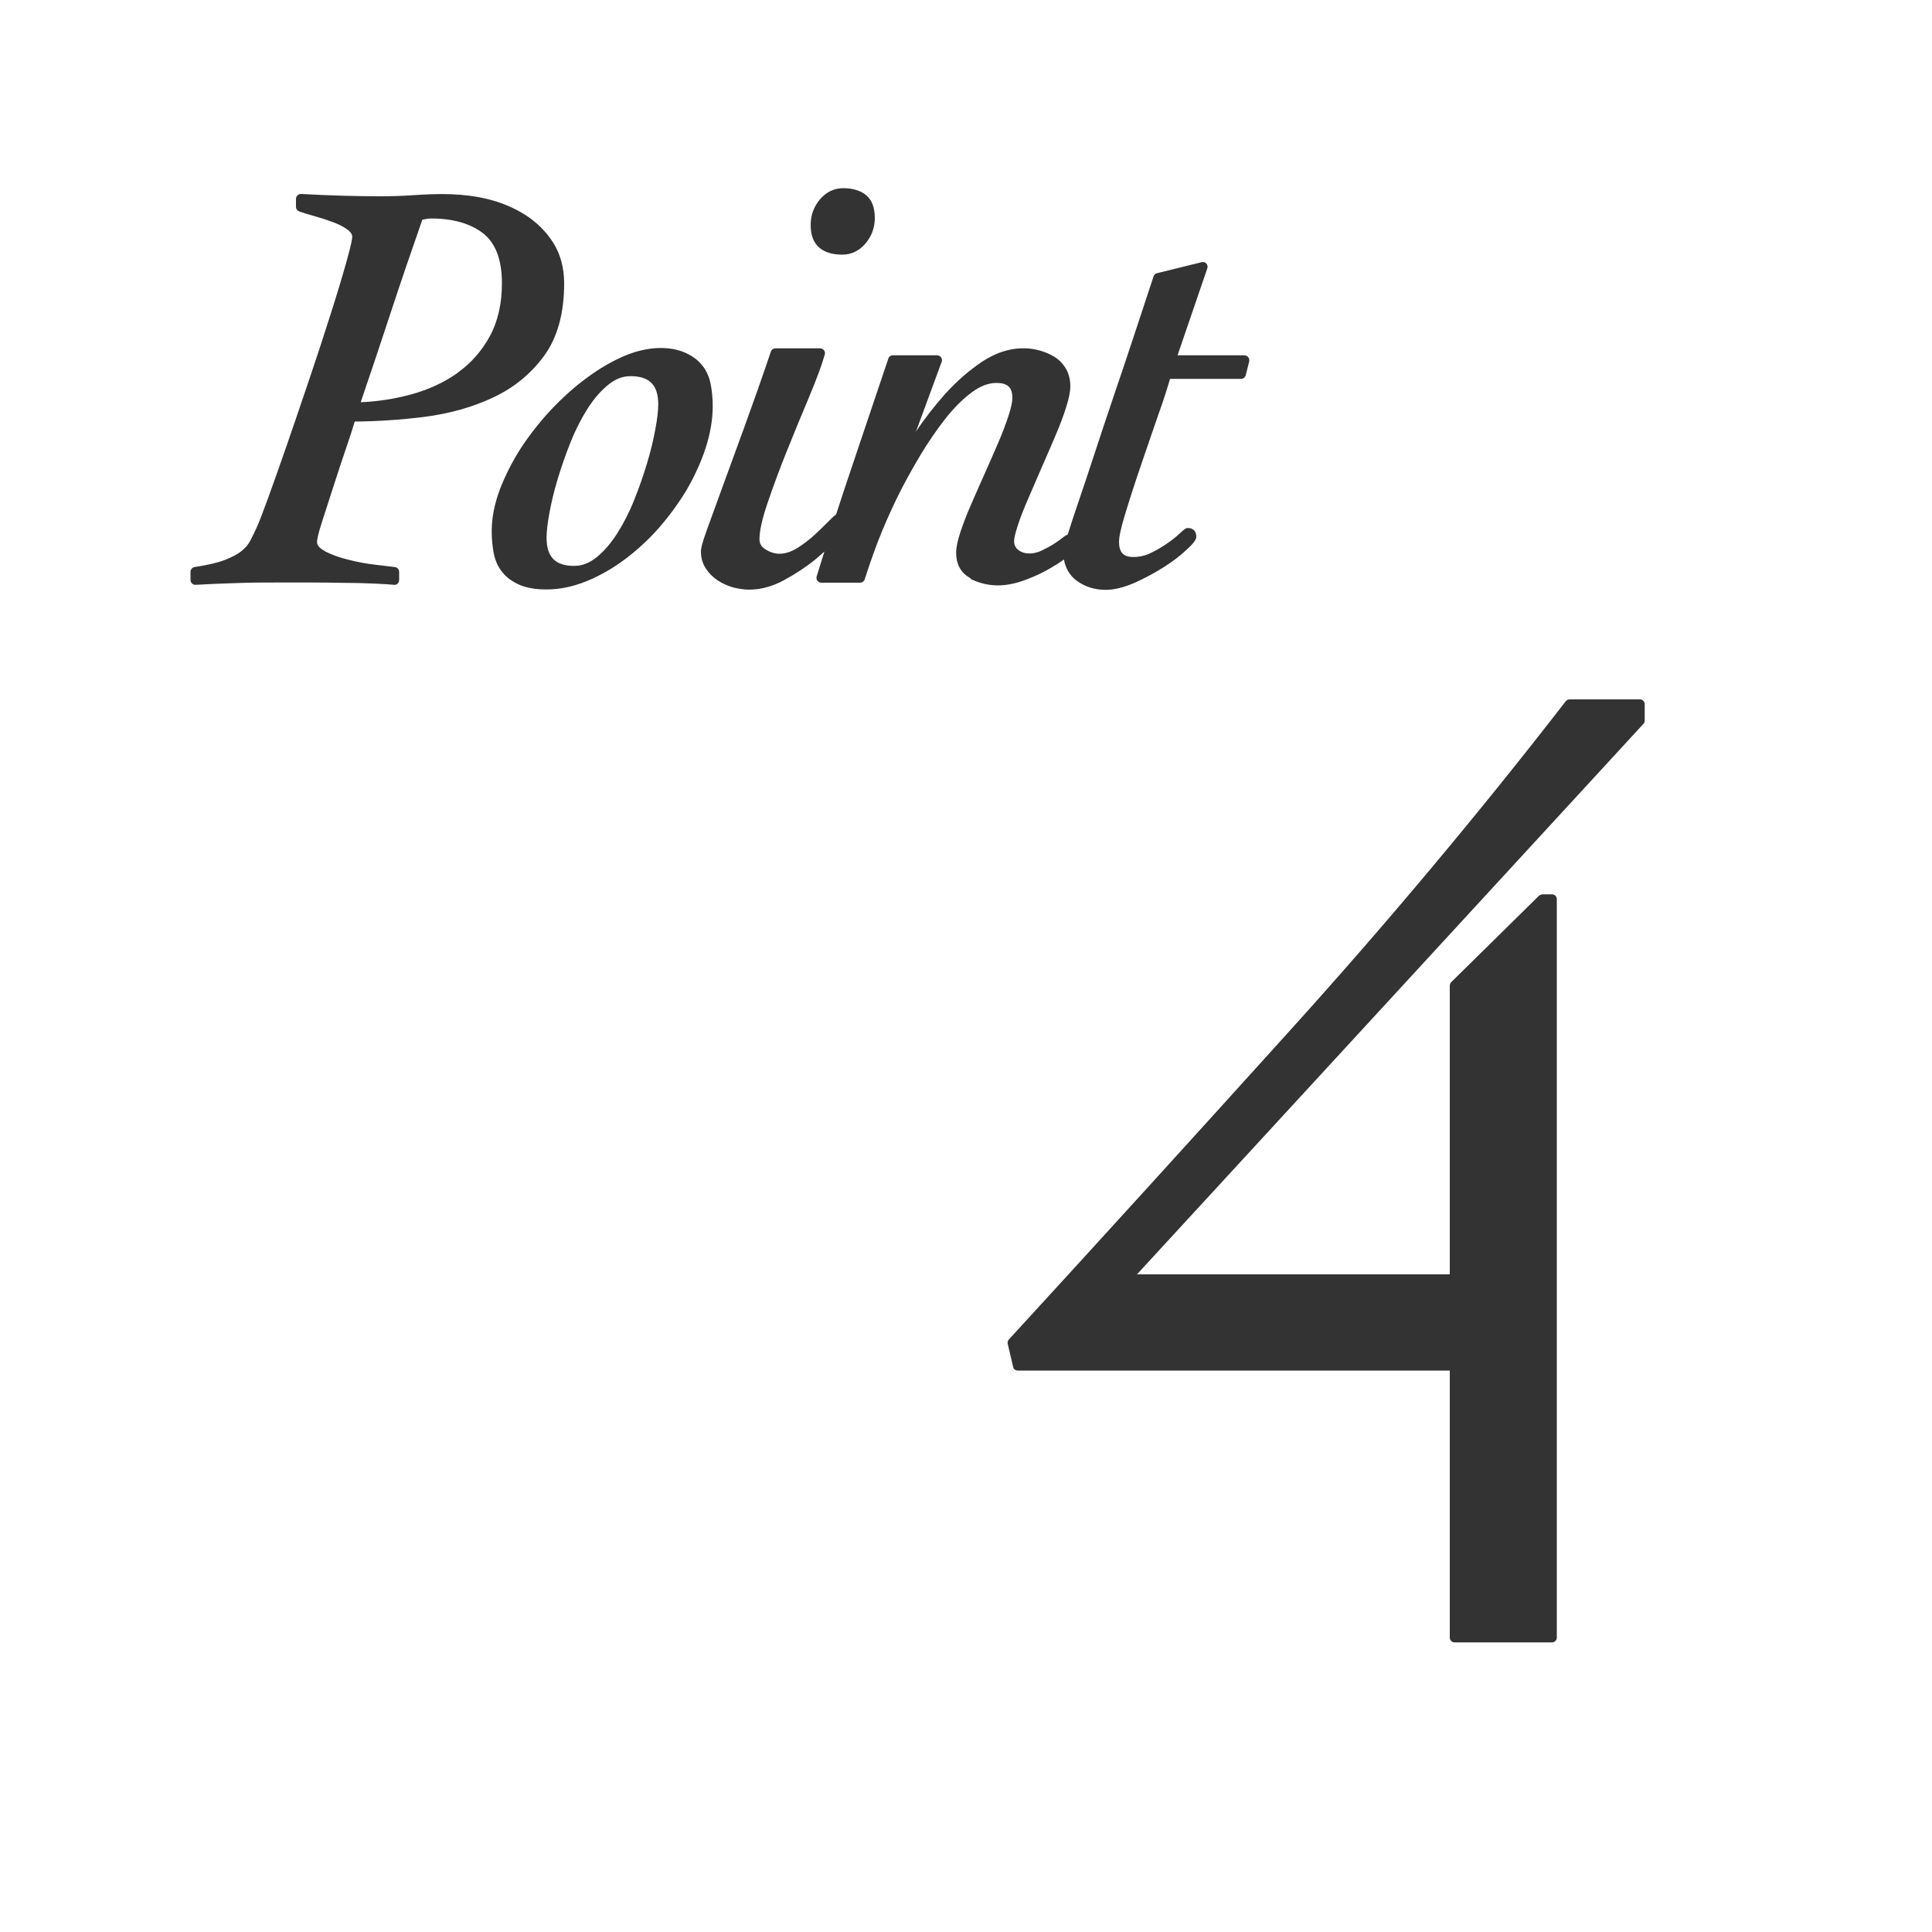 <?xml version="1.0" encoding="UTF-8"?>
<svg id="_レイヤー_2" data-name="レイヤー_2" xmlns="http://www.w3.org/2000/svg" viewBox="0 0 100 100">
  <rect x="0" y="0" width="100" height="100" fill="#333333" stroke="none"/>
  <defs>
    <style>
      .cls-1 {
        fill: #fff;
      }
    </style>
  </defs>
  <g id="_レイヤー_1-2" data-name="レイヤー_1">
    <g>
      <path class="cls-1" d="M23.69,19.29c.69-.49,1.25-1.13,1.67-1.9.41-.76.62-1.68.62-2.73,0-1.21-.33-2.08-.97-2.58-.66-.51-1.56-.77-2.68-.77-.09,0-.18,0-.29.03-.06.01-.12.02-.18.03-.55,1.57-1.1,3.18-1.63,4.79-.5,1.53-1.03,3.1-1.56,4.66.91-.04,1.78-.18,2.59-.4.92-.25,1.74-.63,2.44-1.13Z"/>
      <path class="cls-1" d="M0,0v100h100V0H0ZM42.44,10.32c.33-.39.74-.58,1.21-.58s.89.12,1.18.36c.3.25.45.65.45,1.18,0,.5-.16.94-.48,1.32-.33.39-.74.58-1.21.58-.5,0-.9-.12-1.18-.36-.3-.25-.45-.65-.45-1.18,0-.5.16-.94.48-1.32ZM16.81,28.53c.35.18.76.33,1.22.44.47.12.94.21,1.4.26.47.06.8.1,1,.12.13.01.23.12.23.25v.42c0,.07-.03.14-.08.19-.05.05-.12.07-.19.06-.18-.02-.49-.04-.94-.06-.46-.02-.98-.04-1.55-.04-.58-.01-1.18-.02-1.8-.02h-1.71c-.72,0-1.44,0-2.15.03-.72.02-1.42.05-2.12.09,0,0,0,0-.01,0-.06,0-.12-.02-.17-.07-.05-.05-.08-.11-.08-.18v-.42c0-.12.09-.23.21-.25.66-.1,1.18-.22,1.55-.36.36-.14.66-.29.87-.46.2-.16.35-.33.44-.5.11-.21.22-.44.34-.69.12-.25.32-.78.61-1.57.29-.8.62-1.73.99-2.8.37-1.07.75-2.19,1.15-3.37.4-1.18.76-2.29,1.09-3.33.33-1.03.6-1.93.81-2.68.27-.95.31-1.24.31-1.33,0-.05,0-.2-.25-.38-.22-.16-.49-.29-.8-.4-.32-.12-.64-.22-.96-.31-.33-.09-.58-.17-.74-.23-.1-.04-.16-.13-.16-.23v-.42c0-.07.03-.13.08-.18.05-.05.12-.07.19-.07.72.04,1.43.07,2.14.09,1.22.03,2.46.06,3.71-.03,1.31-.09,2.53-.1,3.78.2.74.18,1.4.46,1.98.83.59.38,1.07.86,1.44,1.44.37.59.56,1.3.56,2.1,0,1.55-.35,2.81-1.04,3.75-.68.93-1.57,1.66-2.65,2.16-1.06.5-2.25.83-3.56,1-1.22.15-2.42.23-3.59.24-.08.27-.2.66-.38,1.18-.22.64-.44,1.31-.67,2.02l-.63,1.95c-.24.74-.27.99-.27,1.08,0,.07,0,.27.42.48ZM34.11,27.32c-.55.62-1.15,1.17-1.78,1.64-.63.47-1.3.85-1.99,1.13-.7.28-1.39.42-2.06.42-.55,0-1.01-.08-1.37-.23-.37-.16-.67-.37-.89-.64-.23-.27-.38-.6-.46-.98-.07-.36-.11-.75-.11-1.16,0-.69.14-1.41.42-2.16.28-.73.65-1.46,1.1-2.16.46-.7.99-1.37,1.57-1.99.59-.62,1.2-1.17,1.83-1.63.63-.47,1.28-.85,1.91-1.12,1.32-.57,2.44-.5,3.15-.2.37.16.67.37.89.64.23.27.38.6.46.98.07.36.11.75.11,1.16,0,.68-.12,1.4-.36,2.15-.24.74-.57,1.46-.98,2.17-.42.7-.91,1.37-1.45,1.99ZM50.24,29.93c-.49-.25-.75-.71-.75-1.32,0-.27.07-.62.22-1.07.14-.42.32-.9.55-1.42.22-.51.46-1.05.71-1.61.25-.56.48-1.09.7-1.6.22-.5.39-.97.53-1.39.13-.4.2-.71.2-.93,0-.54-.25-.77-.83-.77-.4,0-.83.16-1.26.48-.46.34-.92.79-1.36,1.35-.45.57-.9,1.22-1.33,1.94-.43.72-.84,1.46-1.21,2.22-.36.75-.69,1.49-.97,2.22-.27.72-.5,1.37-.68,1.95-.03.1-.13.18-.24.18h-2.01c-.08,0-.15-.04-.2-.1-.05-.06-.06-.15-.04-.22.13-.43.27-.86.4-1.29-.15.13-.29.26-.46.4-.49.4-1.04.76-1.63,1.08-.61.33-1.22.49-1.8.49-.26,0-.53-.04-.81-.11-.29-.08-.56-.2-.81-.36-.26-.17-.47-.38-.63-.63-.17-.26-.25-.56-.25-.88,0-.12.03-.35.3-1.09.19-.53.45-1.24.77-2.12.32-.88.7-1.92,1.14-3.12.44-1.21.92-2.56,1.41-4.01.03-.1.13-.17.24-.17h2.31c.08,0,.15.04.2.1.05.06.06.14.04.22-.16.57-.44,1.31-.82,2.22-.38.9-.76,1.82-1.14,2.77-.38.94-.71,1.84-1,2.69-.28.82-.42,1.45-.42,1.88,0,.22.09.38.29.51.58.39,1.16.26,1.68-.06.33-.21.64-.45.92-.71.29-.27.53-.51.74-.72.14-.14.25-.24.34-.31.26-.81.53-1.62.8-2.42.63-1.86,1.26-3.74,1.9-5.64.03-.1.13-.17.24-.17h2.28c.08,0,.16.04.21.11s.06.15.03.23l-1.33,3.61c.45-.68.97-1.34,1.52-1.96.58-.64,1.22-1.2,1.89-1.65.97-.64,1.98-.86,2.99-.59.28.08.54.19.77.33.24.15.44.36.59.61.15.26.23.56.23.91,0,.27-.07.63-.22,1.1-.14.45-.33.94-.55,1.46-.22.52-.46,1.07-.71,1.64-.25.57-.48,1.11-.7,1.62-.22.5-.4.96-.53,1.36-.16.48-.2.72-.2.83,0,.2.07.35.21.46.34.27.83.22,1.21.04.23-.11.44-.22.63-.34.19-.13.36-.24.49-.35.09-.07.17-.12.24-.15.14-.45.32-1.02.56-1.71.25-.73.53-1.57.84-2.52.31-.95.64-1.94.99-2.97.35-1.03.7-2.07,1.05-3.13.35-1.06.68-2.07,1-3.03.03-.08.09-.14.18-.16l2.31-.57c.09-.02.18,0,.24.07s.08.16.05.25l-1.54,4.5h3.46c.08,0,.15.04.2.1s.06.14.05.21l-.18.72c-.03.11-.13.19-.24.19h-3.68c-.13.45-.32,1.06-.59,1.81-.3.86-.6,1.74-.91,2.65-.31.9-.58,1.74-.81,2.5-.28.91-.33,1.3-.33,1.46,0,.56.22.8.74.8.32,0,.62-.07.91-.21.31-.15.59-.32.84-.49.25-.17.46-.34.62-.49.28-.26.34-.31.46-.31.26,0,.43.17.43.43,0,.15-.08.31-.53.72-.31.29-.7.59-1.16.88-.46.29-.96.56-1.49.8-.55.24-1.06.37-1.51.37-.57,0-1.08-.16-1.51-.48-.36-.27-.57-.64-.65-1.09-.18.13-.38.26-.62.4-.41.25-.87.47-1.36.65-.51.19-.99.29-1.44.29-.5,0-.98-.12-1.42-.34ZM85.13,37.3c0,.06-.02.12-.07.17l-26.21,28.49h16.19v-14.94c0-.07.03-.13.07-.18l4.55-4.48s.11-.07.18-.07h.49c.14,0,.25.11.25.25v38.22c0,.14-.11.25-.25.25h-5.04c-.14,0-.25-.11-.25-.25v-13.82h-22.36c-.12,0-.22-.08-.24-.19l-.28-1.19c-.02-.08,0-.17.06-.23,4.68-5.1,9.56-10.47,14.52-15.96,5-5.53,9.81-11.27,14.3-17.07.05-.06.12-.1.2-.1h3.64c.14,0,.25.11.25.25v.84Z"/>
      <path class="cls-1" d="M32.64,19.47c-.41,0-.78.14-1.15.44-.39.31-.75.73-1.07,1.23-.33.52-.63,1.1-.88,1.73-.26.64-.48,1.29-.67,1.91-.19.62-.33,1.22-.43,1.76s-.15.97-.15,1.29c0,1,.45,1.46,1.43,1.46.4,0,.78-.14,1.15-.44.39-.31.75-.73,1.07-1.23.33-.52.63-1.1.88-1.73.26-.64.48-1.28.67-1.91.19-.62.33-1.22.43-1.76.1-.53.15-.97.15-1.29,0-1-.45-1.46-1.43-1.46Z"/>
    </g>
  </g>
</svg>